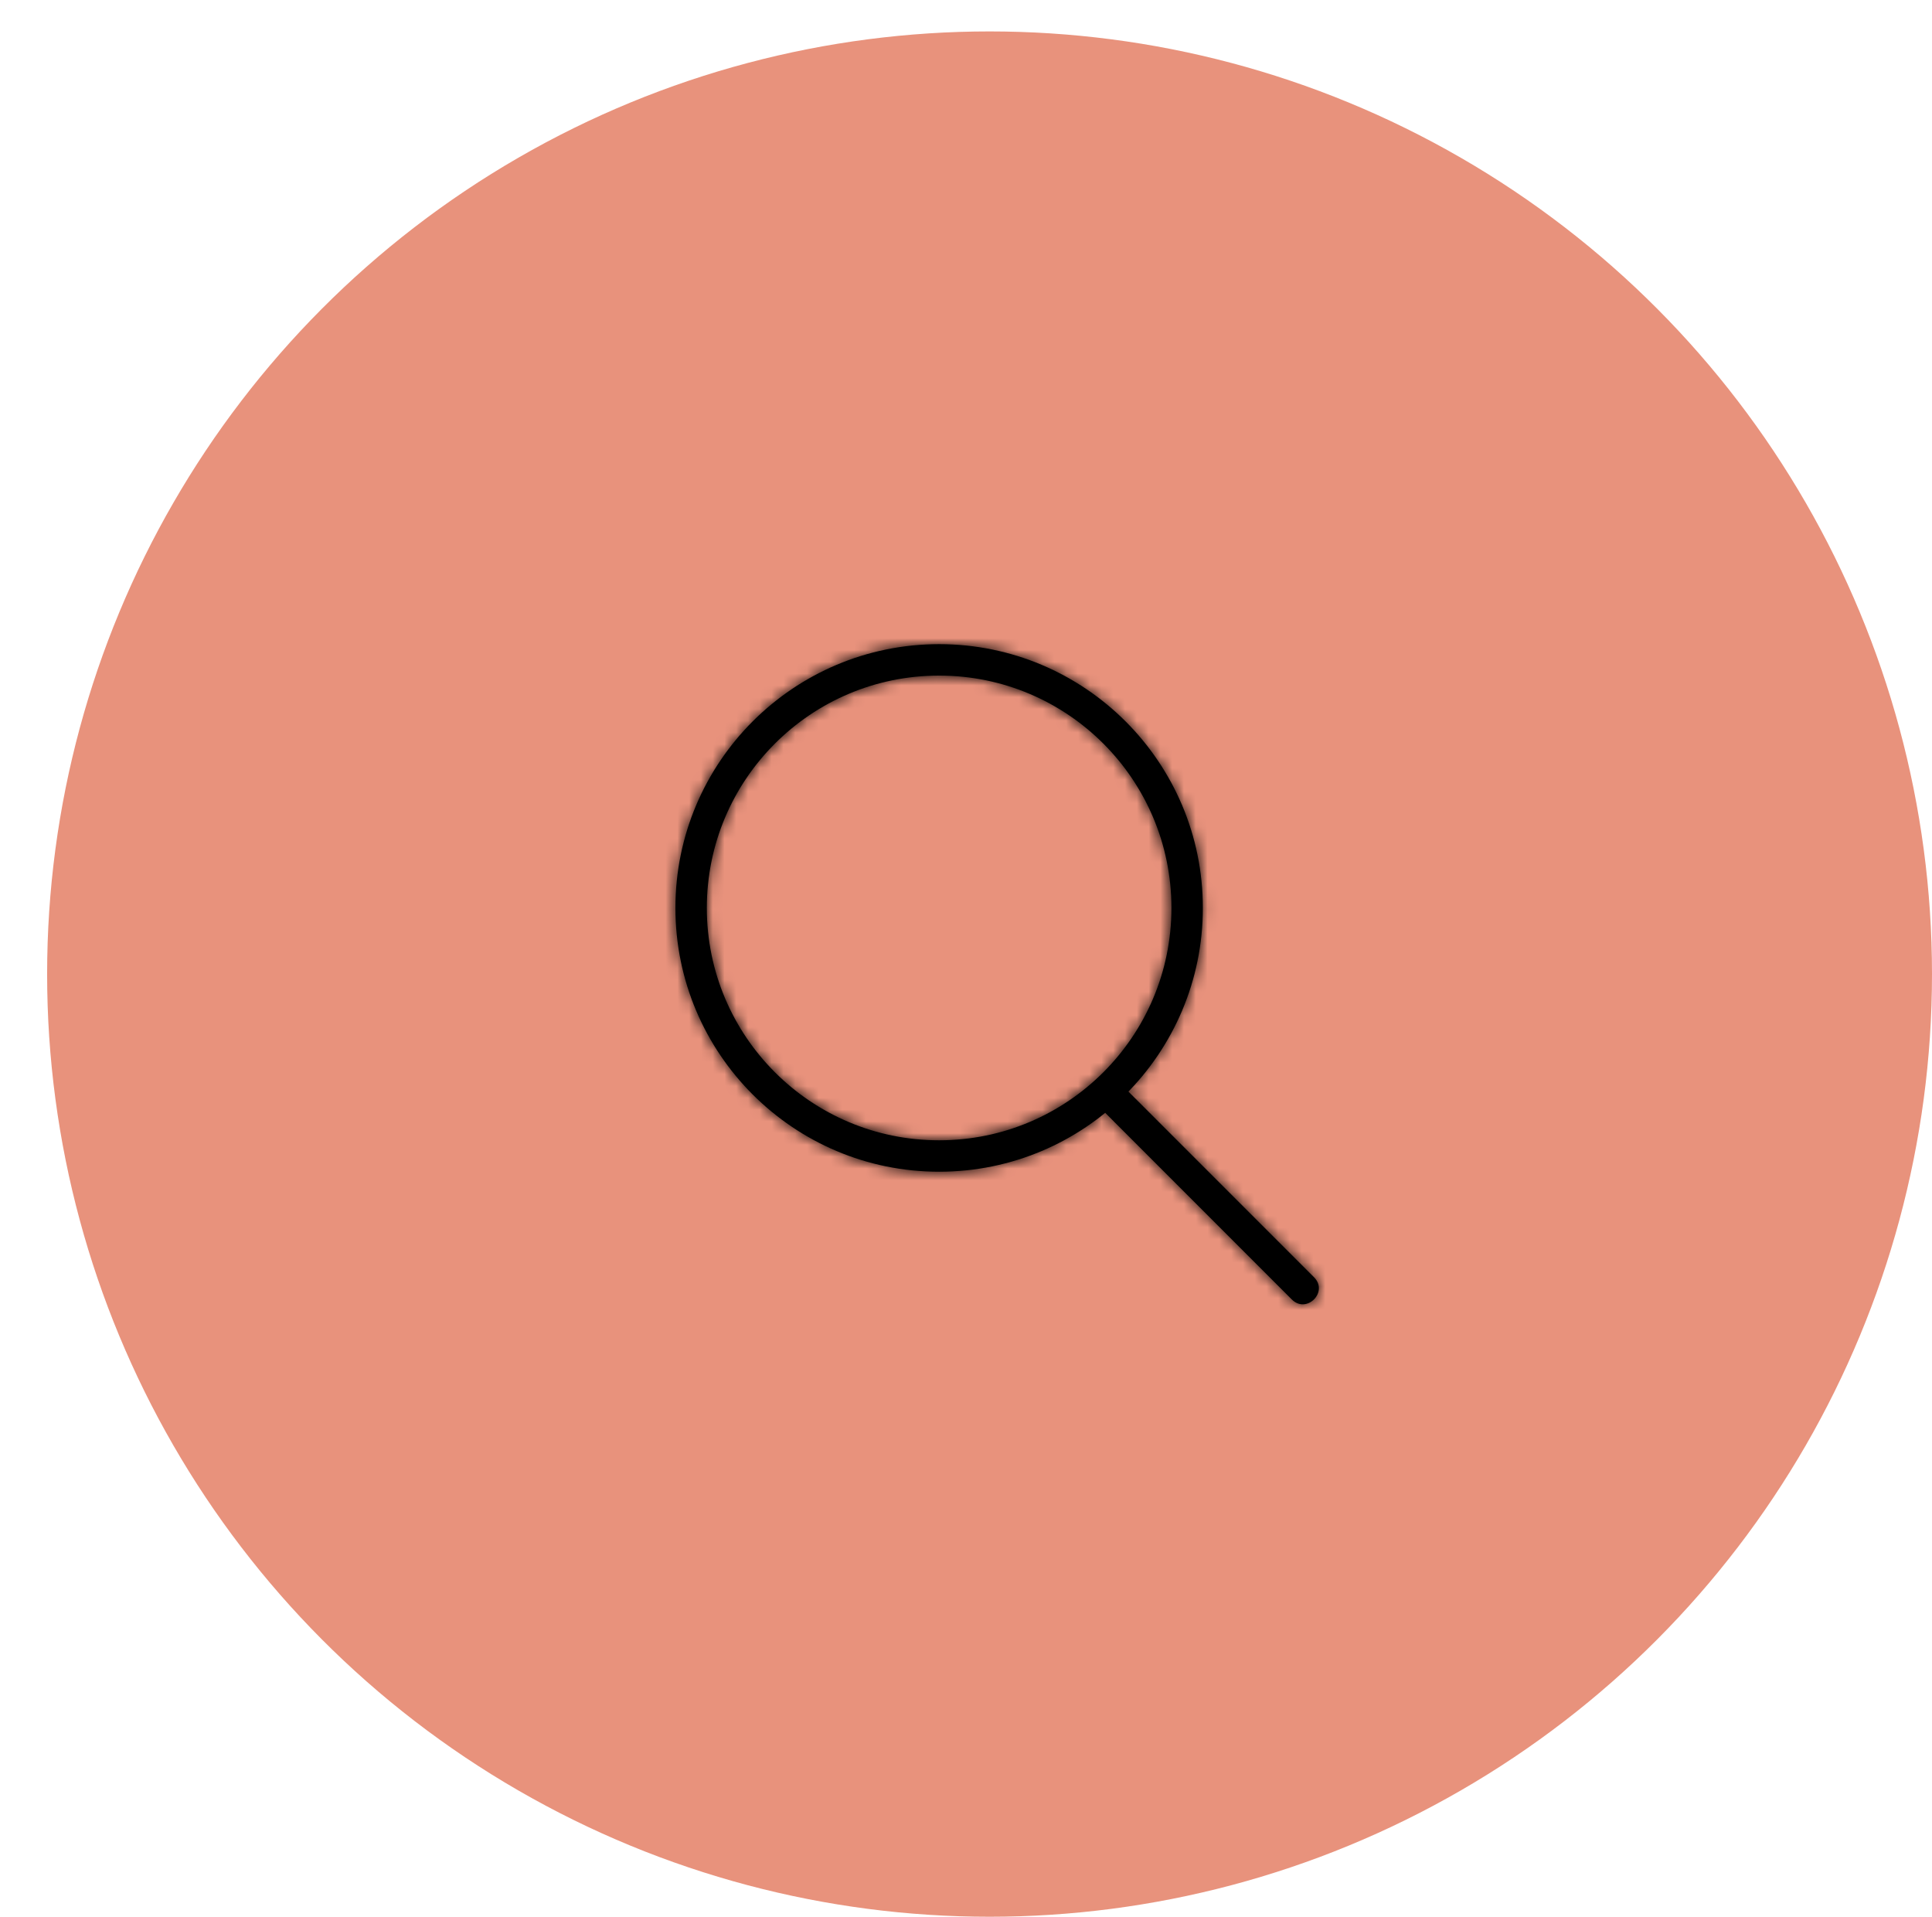 <?xml version="1.0" encoding="UTF-8" standalone="no"?>
<svg
   xmlns:dc="http://purl.org/dc/elements/1.1/"
   xmlns:cc="http://creativecommons.org/ns#"
   xmlns:rdf="http://www.w3.org/1999/02/22-rdf-syntax-ns#"
   xmlns:svg="http://www.w3.org/2000/svg"
   xmlns="http://www.w3.org/2000/svg"
   xmlns:xlink="http://www.w3.org/1999/xlink"
   xmlns:sodipodi="http://sodipodi.sourceforge.net/DTD/sodipodi-0.dtd"
   xmlns:inkscape="http://www.inkscape.org/namespaces/inkscape"
   width="164"
   height="162.667"
   viewBox="0 0 164 162.667"
   version="1.1"
   id="svg54"
   sodipodi:docname="ico_odpowiedzialnosc2x.svg"
   inkscape:version="0.92.4 (f8dce91, 2019-08-02)">
  <sodipodi:namedview
     pagecolor="#ffffff"
     bordercolor="#666666"
     borderopacity="1"
     objecttolerance="10"
     gridtolerance="10"
     guidetolerance="10"
     inkscape:pageopacity="0"
     inkscape:pageshadow="2"
     inkscape:window-width="1853"
     inkscape:window-height="1145"
     id="namedview56"
     showgrid="false"
     inkscape:zoom="0.64603847"
     inkscape:cx="-311.42782"
     inkscape:cy="239.75135"
     inkscape:window-x="67"
     inkscape:window-y="27"
     inkscape:window-maximized="1"
     inkscape:current-layer="svg54" />
  <defs
     id="defs4">
    <path
       id="ico_odpowiedzialnosc@2x-a"
       d="M 72,24.362 C 71.998,23.259 71.677,22.14 70.966,21.217 L 65.261,13.85 C 64.305,12.626 62.852,12.002 61.398,12 c -0.865,0 -1.745,0.224 -2.523,0.713 l -5.563,3.493 c -0.585,0.377 -1.588,0.635 -2.557,0.628 -0.753,0.003 -1.48,-0.149 -1.96,-0.388 l -5.447,-2.663 c -0.879,-0.427 -1.858,-0.602 -2.843,-0.604 -1.415,0.007 -2.847,0.358 -3.998,1.163 l -0.636,0.45 c -0.508,-0.256 -1.284,-0.646 -2.164,-1.087 -1.055,-0.522 -2.295,-0.732 -3.547,-0.737 -1.131,0.003 -2.263,0.179 -3.256,0.603 l -3.71,1.598 c -0.604,0.264 -1.564,0.437 -2.518,0.433 -0.954,0.004 -1.913,-0.168 -2.517,-0.433 l -3.714,-1.599 c -0.677,-0.291 -1.401,-0.416 -2.119,-0.417 -0.826,8.26e-4 -1.648,0.165 -2.411,0.477 -0.763,0.314 -1.47,0.777 -2.034,1.413 l -6.761,7.642 C 0.371,23.53 -0.002,24.594 0,25.641 c -0.002,1.248 0.528,2.501 1.549,3.379 l 6.307,5.431 -2.992,3.15 c -0.825,0.869 -1.235,1.995 -1.235,3.109 -0.002,1.185 0.465,2.381 1.388,3.262 l 0.607,0.582 c 0.572,0.547 1.259,0.896 1.978,1.082 -0.361,0.67 -0.558,1.404 -0.556,2.139 -0.002,1.186 0.465,2.381 1.387,3.263 l -0.002,-8.26e-4 0.609,0.585 c 0.866,0.829 1.99,1.242 3.097,1.241 0.595,8.26e-4 1.19,-0.12 1.75,-0.356 0.196,0.804 0.602,1.569 1.24,2.18 l 0.609,0.585 c 0.866,0.829 1.988,1.242 3.097,1.241 0.866,8.26e-4 1.737,-0.257 2.486,-0.757 0.219,0.712 0.595,1.386 1.167,1.935 l 0.609,0.585 c 0.865,0.829 1.988,1.242 3.095,1.241 1.179,8.25e-4 2.369,-0.467 3.249,-1.393 l 2.644,-2.787 3.592,3.356 c 0.86,0.805 1.964,1.206 3.053,1.203 1.197,0.003 2.405,-0.481 3.286,-1.433 l 0.574,-0.62 c 0.495,-0.537 0.818,-1.172 1.005,-1.835 l 1.392,1.296 c 0.862,0.802 1.964,1.201 3.052,1.2 1.199,8.26e-4 2.409,-0.483 3.291,-1.436 l 0.57,-0.619 c 0.659,-0.71 1.029,-1.59 1.144,-2.488 0.367,0.095 0.74,0.159 1.115,0.159 1.199,0 2.406,-0.483 3.289,-1.435 l 0.572,-0.619 c 0.799,-0.865 1.197,-1.973 1.195,-3.067 0,-0.339 -0.048,-0.677 -0.123,-1.011 0.994,-0.133 1.958,-0.58 2.691,-1.375 l 0.574,-0.62 c 0.799,-0.865 1.195,-1.973 1.195,-3.068 0.002,-1.204 -0.479,-2.419 -1.428,-3.304 L 61.048,38.621 70.729,27.819 C 71.597,26.846 71.998,25.595 72,24.362 Z M 6.706,42.193 C 6.286,41.792 6.078,41.258 6.076,40.709 6.078,40.195 6.26,39.693 6.636,39.297 L 12.764,32.844 c 0.399,-0.42 0.932,-0.631 1.478,-0.632 0.511,8.26e-4 1.011,0.187 1.406,0.562 l 0.605,0.583 c 0,0 0.627,0.936 0.628,1.485 -0.002,0.411 -0.124,0.812 -0.362,1.158 -0.02,0.021 -6.614,6.956 -6.614,6.956 -0.35,0.25 -0.764,0.379 -1.185,0.381 -0.513,-0.002 -1.014,-0.187 -1.406,-0.561 z m 5.432,8.211 c -0.513,-8.25e-4 -1.013,-0.187 -1.406,-0.561 l -0.609,-0.584 -0.002,-8.26e-4 C 9.704,48.858 9.495,48.323 9.495,47.774 c 0,-0.514 0.184,-1.016 0.558,-1.412 0,0 8.168,-8.582 8.237,-8.664 0.39,-0.379 0.893,-0.575 1.413,-0.576 0.513,8.26e-4 1.013,0.186 1.406,0.561 l 0.609,0.585 v 0 c 0.419,0.4 0.627,0.935 0.628,1.484 -0.002,0.514 -0.186,1.017 -0.56,1.413 l -8.172,8.609 c -0.398,0.419 -0.93,0.628 -1.477,0.63 z m 6.696,3.65 c -0.513,-8.26e-4 -1.013,-0.187 -1.406,-0.562 l -0.61,-0.584 c -0.419,-0.4 -0.628,-0.936 -0.628,-1.484 0,-0.459 0.155,-0.904 0.451,-1.275 l 5.689,-5.992 c 0.384,-0.349 0.865,-0.533 1.363,-0.533 0.513,8.26e-4 1.013,0.186 1.406,0.561 l 0.61,0.585 v 0 c 0.417,0.4 0.627,0.935 0.628,1.483 -0.002,0.515 -0.187,1.018 -0.56,1.413 l -5.467,5.758 c -0.398,0.419 -0.929,0.629 -1.476,0.631 z m 8.833,2.372 c -0.398,0.419 -0.93,0.629 -1.477,0.631 -0.513,-8.26e-4 -1.013,-0.187 -1.406,-0.562 l -0.609,-0.584 c -0.417,-0.4 -0.627,-0.936 -0.628,-1.484 0.002,-0.515 0.186,-1.018 0.56,-1.412 l 3.45,-3.636 c 0.399,-0.419 0.932,-0.63 1.478,-0.631 0.511,8.26e-4 1.013,0.186 1.406,0.562 l 0.61,0.584 v 0 c 0.417,0.4 0.625,0.935 0.627,1.483 -0.002,0.515 -0.186,1.018 -0.56,1.413 z m 32.895,-12.106 -0.572,0.619 c -0.399,0.431 -0.941,0.649 -1.496,0.65 -0.503,-8.26e-4 -0.996,-0.179 -1.387,-0.544 l -9.638,-8.995 -1.667,1.801 10.316,9.645 c 0.43,0.401 0.646,0.946 0.649,1.503 -0.003,0.507 -0.181,1.001 -0.543,1.394 l -0.57,0.619 c -0.399,0.431 -0.941,0.648 -1.496,0.65 -0.503,-0.002 -0.997,-0.181 -1.385,-0.543 l -9.64,-8.995 -1.665,1.801 8.555,7.985 c 0.412,0.399 0.623,0.93 0.623,1.475 0,0.505 -0.178,1 -0.54,1.392 l -0.572,0.619 c -0.398,0.431 -0.941,0.649 -1.497,0.651 -0.505,-0.002 -0.997,-0.181 -1.387,-0.543 L 38.113,47.546 h -0.002 l -0.002,-0.002 -1.662,1.804 0.002,0.002 v 0 l 0.032,0.031 4.276,3.983 c 0.379,0.393 0.575,0.897 0.577,1.418 -0.002,0.503 -0.178,0.995 -0.54,1.387 l -0.572,0.62 c -0.399,0.431 -0.939,0.647 -1.492,0.649 -0.503,-0.002 -0.996,-0.18 -1.385,-0.544 L 33.623,53.415 c 0.324,-0.642 0.505,-1.338 0.505,-2.036 0.002,-1.185 -0.465,-2.38 -1.387,-3.262 L 32.13,47.531 c -0.865,-0.828 -1.986,-1.242 -3.093,-1.24 -0.086,0 -0.173,0.02 -0.257,0.025 0,-0.021 0.005,-0.042 0.005,-0.063 0.002,-1.185 -1.387,-3.264 -1.387,-3.264 l -0.609,-0.583 c -0.647,-0.619 -1.437,-1.006 -2.258,-1.161 0.169,-0.484 0.265,-0.988 0.265,-1.492 0,-1.185 -0.465,-2.381 -1.387,-3.262 l -0.609,-0.585 c -0.866,-0.829 -1.988,-1.243 -3.095,-1.242 -0.129,0 -0.257,0.026 -0.385,0.038 -0.035,-1.138 -0.489,-2.275 -1.373,-3.122 v -8.26e-4 l -0.607,-0.582 c -0.866,-0.83 -1.988,-1.244 -3.095,-1.243 -1.181,-8.26e-4 -2.369,0.467 -3.249,1.393 L 9.55,32.671 3.142,27.155 C 2.682,26.757 2.452,26.207 2.45,25.643 2.452,25.169 2.612,24.706 2.952,24.321 l 6.761,-7.642 c 0.268,-0.304 0.665,-0.579 1.13,-0.77 0.465,-0.191 0.992,-0.296 1.486,-0.295 0.43,0 0.833,0.078 1.155,0.219 l 3.712,1.599 c 1.046,0.445 2.261,0.628 3.482,0.632 1.222,-0.004 2.436,-0.187 3.482,-0.632 L 27.87,15.835 c 0.572,-0.252 1.435,-0.408 2.293,-0.405 0.949,-0.006 1.9,0.193 2.451,0.477 0.35,0.176 0.682,0.343 0.991,0.499 l -3.784,2.684 c -1.216,0.863 -1.871,2.235 -1.869,3.62 -0.002,0.917 0.286,1.85 0.872,2.641 l -0.002,-0.002 0.5,0.678 c 0.949,1.273 2.429,1.928 3.908,1.931 0.835,0 1.686,-0.213 2.445,-0.672 L 37.938,25.915 c 0.461,-0.285 1.158,-0.465 1.879,-0.462 0.847,-0.005 1.7,0.248 2.213,0.628 l 6.26,4.53 c 1.393,1.007 3.663,2.876 4.92,4.052 l 7.246,6.762 c 0.43,0.402 0.646,0.945 0.647,1.502 -8.18e-4,0.505 -0.18,1 -0.543,1.393 z m 8.35,-18.145 -9.653,10.773 -4.383,-4.089 c -1.373,-1.279 -3.637,-3.144 -5.155,-4.245 l -6.259,-4.53 c -1.061,-0.759 -2.36,-1.087 -3.645,-1.092 -1.093,0.003 -2.194,0.244 -3.145,0.815 l -2.261,1.372 c -0.347,0.211 -0.756,0.318 -1.181,0.319 -0.759,0.003 -1.519,-0.355 -1.943,-0.937 l -0.498,-0.677 -0.002,-0.002 c -0.265,-0.361 -0.389,-0.765 -0.39,-1.175 0.003,-0.619 0.286,-1.22 0.835,-1.611 l 6.691,-4.745 c 0.578,-0.423 1.608,-0.719 2.585,-0.712 0.679,-0.003 1.328,0.135 1.772,0.356 l 5.447,2.663 c 0.929,0.45 1.977,0.634 3.031,0.637 1.355,-0.007 2.724,-0.304 3.853,-1.003 l 5.564,-3.494 c 0.355,-0.224 0.781,-0.339 1.226,-0.339 0.751,-0.002 1.504,0.342 1.93,0.903 l 5.705,7.367 c 0.329,0.422 0.52,1.017 0.52,1.634 8.16e-4,0.69 -0.241,1.369 -0.643,1.812 z"
       inkscape:connector-curvature="0" />
    <path
       id="ico_odpowiedzialnosc@2x-c"
       d="m 27.719,46.105 c 10.891,0 19.719,-8.829 19.719,-19.719 0,-10.891 -8.829,-19.719 -19.719,-19.719 C 16.829,6.667 8,15.495 8,26.386 8,37.277 16.829,46.105 27.719,46.105 Z m 0,2.667 C 15.356,48.772 5.333,38.749 5.333,26.386 5.333,14.023 15.356,4 27.719,4 c 12.363,0 22.386,10.023 22.386,22.386 0,12.363 -10.023,22.386 -22.386,22.386 z M 43.669,41.853 59.539,57.724 c 1.257,1.257 -0.629,3.143 -1.886,1.886 L 41.783,43.739 c -1.257,-1.257 0.629,-3.143 1.886,-1.886 z"
       inkscape:connector-curvature="0" />
    <mask
       fill="#fff"
       id="ico_odpowiedzialnosc@2x-d-7">
      <use
         height="100%"
         width="100%"
         y="0"
         x="0"
         id="use39-0"
         xlink:href="#ico_odpowiedzialnosc@2x-c" />
    </mask>
  </defs>
  <circle
     style="fill:#ffb81c;fill-rule:evenodd"
     id="circle6"
     r="80"
     cy="82.667"
     cx="-636" />
  <g
     style="fill:none;fill-rule:evenodd"
     id="g12"
     transform="translate(-536,2.667)">
    <circle
       style="fill:#ffb81c"
       id="circle8"
       r="80"
       cy="80"
       cx="80" />
    <path
       style="fill:#000000;fill-rule:nonzero"
       inkscape:connector-curvature="0"
       id="path10"
       d="m 86.641,73.361 c 3.924,0.004 7.119,3.013 7.252,6.772 l 0.004,0.236 v 19.022 h -5.183 v 15.718 l 1.899,2.748 c 0.114,0.165 0.174,0.358 0.174,0.556 0,0.516 -0.404,0.941 -0.924,0.995 l -0.113,0.006 h -16.585 c -0.203,0 -0.401,-0.058 -0.57,-0.166 -0.443,-0.283 -0.588,-0.839 -0.353,-1.286 l 0.061,-0.101 1.899,-2.751 V 99.391 H 69.019 V 80.369 c 0.004,-3.79 3.119,-6.875 7.012,-7.004 l 0.244,-0.004 z m 0,22.025 h -10.366 v 20.023 c -3.11e-4,0.158 -0.039,0.313 -0.113,0.454 l -0.062,0.102 -0.999,1.447 h 5.32 V 97.389 H 82.495 v 20.023 h 5.32 l -0.999,-1.447 c -0.091,-0.132 -0.147,-0.282 -0.167,-0.438 l -0.007,-0.118 z m 5.183,0 h -3.11 v 2.002 h 3.11 z m -17.622,0 h -3.11 v 2.002 h 3.11 z M 80.939,38 112.877,69.939 h -12.443 v 22.607 c 0,0.552 -0.448,1 -1,1 -0.552,0 -1,-0.448 -1,-1 V 67.939 h 9.615 L 80.939,40.828 53.828,67.939 h 11.017 v 24.607 c 0,0.552 -0.448,1 -1,1 -0.552,0 -1,-0.448 -1,-1 V 69.939 H 49 Z m -0.517,37.363 h -4.146 c -2.788,0.003 -5.06,2.129 -5.178,4.794 l -0.005,0.211 V 93.384 h 3.11 V 80.369 h 2.073 V 93.384 h 10.366 V 80.369 h 2.073 V 93.384 h 3.11 V 80.369 c -0.003,-2.692 -2.205,-4.887 -4.964,-5.001 l -0.219,-0.005 H 82.495 v 16.019 h -2.073 z m 1.037,-16.019 c 2.789,0 5.064,2.128 5.178,4.794 l 0.004,0.212 v 2.002 c -0.003,2.763 -2.322,5.003 -5.183,5.006 -2.788,-0.003 -5.06,-2.129 -5.178,-4.794 l -0.005,-0.211 v -2.002 c 0,-2.765 2.321,-5.006 5.183,-5.006 z m 0,2.002 c -1.656,0 -3.01,1.25 -3.104,2.827 l -0.005,0.176 v 2.002 c 0,1.659 1.392,3.003 3.11,3.003 1.656,0 3.01,-1.25 3.104,-2.827 l 0.005,-0.176 v -2.002 c 0,-1.659 -1.392,-3.003 -3.11,-3.003 z" />
  </g>
  <g
     style="fill:none;fill-rule:evenodd"
     id="g18"
     transform="translate(-356,2.667)">
    <circle
       style="fill:#009cde"
       id="circle14"
       r="80"
       cy="80"
       cx="80" />
    <path
       style="fill:#000000"
       inkscape:connector-curvature="0"
       id="path16"
       d="m 86.821,41.385 c 0.542,0 1.054,0.412 1.104,0.95 v 0 l 1.696,18.253 9.952,3.158 c 0.265,0.084 0.486,0.269 0.614,0.516 0.128,0.246 0.152,0.534 0.069,0.798 v 0 l -1.36,4.275 6.025,-0.184 c 0.286,-0.008 0.549,0.094 0.751,0.285 0.203,0.191 0.321,0.454 0.329,0.732 v 0 l 1,35.374 c 0.007,0.278 -0.095,0.547 -0.286,0.749 -0.191,0.202 -0.455,0.32 -0.732,0.327 v 0 l -35.416,0.997 v 0 h -0.03 c -0.565,0 -1.031,-0.45 -1.047,-1.018 v 0 L 69.21,96.787 50.429,90.826 C 49.877,90.65 49.572,90.062 49.747,89.511 v 0 L 61.444,52.746 c 0.176,-0.551 0.767,-0.855 1.317,-0.681 v 0 l 17.283,5.485 5.796,-15.484 C 85.992,41.657 86.383,41.385 86.821,41.385 Z m 17.113,29.892 -5.712,0.174 -9.664,30.375 c -0.084,0.265 -0.27,0.485 -0.517,0.613 -0.15,0.077 -0.315,0.117 -0.481,0.117 -0.107,0 -0.214,-0.016 -0.317,-0.049 v 0 l -15.916,-5.052 0.228,8.035 33.32,-0.938 z M 63.125,54.377 52.063,89.146 86.878,100.196 97.94,65.425 Z m 16.341,26.114 c 1.182,-0.503 2.489,-0.515 3.679,-0.036 1.19,0.478 2.123,1.39 2.625,2.569 0.502,1.177 0.515,2.481 0.036,3.67 -0.479,1.19 -1.393,2.122 -2.574,2.623 -0.604,0.257 -1.241,0.386 -1.879,0.386 -0.607,0 -1.215,-0.117 -1.795,-0.35 -1.19,-0.477 -2.124,-1.39 -2.628,-2.569 -0.504,-1.179 -0.518,-2.483 -0.038,-3.671 0.479,-1.189 1.394,-2.12 2.575,-2.623 z m 1.882,1.708 c -0.36,0 -0.719,0.073 -1.06,0.218 -0.666,0.283 -1.182,0.809 -1.451,1.479 -0.27,0.669 -0.262,1.403 0.022,2.067 0.284,0.665 0.811,1.179 1.482,1.448 0.672,0.27 1.407,0.264 2.071,-0.02 0.665,-0.283 1.18,-0.808 1.45,-1.478 0.27,-0.671 0.263,-1.406 -0.02,-2.069 -0.283,-0.663 -0.809,-1.177 -1.479,-1.447 C 82.035,82.265 81.692,82.199 81.349,82.199 Z M 82.356,67.992 c 0.384,-0.434 1.045,-0.475 1.479,-0.092 0.434,0.383 0.475,1.044 0.092,1.477 v 0 L 69.399,85.816 c -0.207,0.234 -0.496,0.354 -0.786,0.354 -0.247,0 -0.494,-0.086 -0.693,-0.262 -0.434,-0.382 -0.475,-1.044 -0.092,-1.477 v 0 z m -18.112,0.809 c 0.996,-2.456 3.801,-3.649 6.254,-2.66 1.189,0.478 2.122,1.392 2.625,2.571 0.502,1.179 0.515,2.482 0.036,3.672 -0.479,1.188 -1.392,2.12 -2.57,2.622 -0.605,0.258 -1.244,0.387 -1.882,0.387 -0.606,0 -1.212,-0.116 -1.791,-0.349 -1.189,-0.478 -2.124,-1.39 -2.63,-2.569 -0.507,-1.18 -0.521,-2.485 -0.042,-3.674 z m 4.463,-0.914 c -1.073,0 -2.091,0.643 -2.519,1.698 -0.269,0.667 -0.261,1.401 0.024,2.066 0.286,0.665 0.813,1.181 1.486,1.45 0.669,0.269 1.402,0.261 2.066,-0.022 0.664,-0.283 1.178,-0.808 1.449,-1.479 0.27,-0.67 0.264,-1.405 -0.02,-2.069 C 70.909,68.867 70.385,68.353 69.714,68.083 69.384,67.95 69.042,67.887 68.707,67.887 Z m 17.543,-20.937 -4.205,11.233 5.408,1.716 z" />
  </g>
  <g
     style="fill:none;fill-rule:evenodd"
     id="g24"
     transform="translate(-176,2.667)">
    <circle
       style="fill:#86c8bc"
       id="circle20"
       r="80"
       cy="80"
       cx="80" />
    <path
       style="fill:#000000;fill-rule:nonzero"
       inkscape:connector-curvature="0"
       id="path22"
       d="m 66.87,105.8 c 0.607,0 1.1,0.492 1.1,1.1 0,0.608 -0.492,1.1 -1.1,1.1 v 0 h -2.2 c -0.608,0 -1.1,-0.492 -1.1,-1.1 0,-0.608 0.492,-1.1 1.1,-1.1 v 0 z m 26.4,0 c 0.607,0 1.1,0.492 1.1,1.1 0,0.608 -0.492,1.1 -1.1,1.1 v 0 h -2.2 c -0.608,0 -1.1,-0.492 -1.1,-1.1 0,-0.608 0.492,-1.1 1.1,-1.1 v 0 z m -6.6,0 c 0.607,0 1.1,0.492 1.1,1.1 0,0.608 -0.492,1.1 -1.1,1.1 v 0 h -2.2 c -0.608,0 -1.1,-0.492 -1.1,-1.1 0,-0.608 0.492,-1.1 1.1,-1.1 v 0 z m 13.122,0 c 0.608,0 1.139,0.492 1.139,1.099 0,0.608 -0.453,1.1 -1.062,1.1 v 0 l -6e-4,-1.099 -0.031,1.099 -2.168,10e-4 c -0.608,0 -1.1,-0.492 -1.1,-1.1 0,-0.608 0.492,-1.1 1.1,-1.1 v 0 z m -26.322,0 c 0.607,0 1.1,0.492 1.1,1.1 0,0.608 -0.492,1.1 -1.1,1.1 v 0 h -2.2 c -0.608,0 -1.1,-0.492 -1.1,-1.1 0,-0.608 0.492,-1.1 1.1,-1.1 v 0 z m 6.6,0 c 0.607,0 1.1,0.492 1.1,1.1 0,0.608 -0.492,1.1 -1.1,1.1 v 0 h -2.2 c -0.608,0 -1.1,-0.492 -1.1,-1.1 0,-0.608 0.492,-1.1 1.1,-1.1 v 0 z m 23.48,-3 c 0.133,-0.593 0.722,-0.965 1.315,-0.832 0.593,0.133 0.965,0.722 0.832,1.316 -0.196,0.871 -0.592,1.703 -1.146,2.407 -0.217,0.276 -0.539,0.42 -0.866,0.42 -0.238,0 -0.476,-0.077 -0.679,-0.235 -0.478,-0.375 -0.56,-1.067 -0.185,-1.544 0.357,-0.454 0.603,-0.97 0.729,-1.531 z M 60.742,69.5 c 3.552,0 6.883,1.553 9.381,4.375 5.073,5.732 5.073,15.057 -0.001,20.789 v 0 l -9.38,10.596 -9.38,-10.596 c -5.073,-5.732 -5.073,-15.057 0,-20.789 2.497,-2.821 5.828,-4.375 9.38,-4.375 z m 0,2.2 c -2.912,0 -5.658,1.29 -7.732,3.633 -4.363,4.927 -4.363,12.945 0,17.872 v 0 l 7.733,8.735 7.732,-8.735 C 72.837,88.277 72.837,80.26 68.474,75.333 66.402,72.99 63.654,71.7 60.742,71.7 Z m 40.263,25.325 c 0.271,-0.543 0.928,-0.767 1.475,-0.495 0.8,0.397 1.514,0.978 2.067,1.681 0.375,0.476 0.294,1.168 -0.185,1.544 -0.2,0.158 -0.441,0.235 -0.679,0.235 -0.327,0 -0.649,-0.144 -0.867,-0.419 -0.352,-0.449 -0.807,-0.82 -1.317,-1.071 -0.543,-0.271 -0.766,-0.931 -0.495,-1.475 z M 97.671,95.9 c 0.608,0 1.1,0.492 1.1,1.1 0,0.608 -0.493,1.1 -1.1,1.1 v 0 h -2.2 c -0.608,0 -1.1,-0.492 -1.1,-1.1 0,-0.608 0.492,-1.1 1.1,-1.1 v 0 z m -6.6,0 c 0.608,0 1.1,0.492 1.1,1.1 0,0.608 -0.493,1.1 -1.1,1.1 v 0 h -2.2 c -0.608,0 -1.1,-0.492 -1.1,-1.1 0,-0.608 0.492,-1.1 1.1,-1.1 v 0 z m -8.979,-1.51 c 0.465,-0.392 1.158,-0.331 1.55,0.134 0.367,0.438 0.835,0.793 1.351,1.03 0.552,0.252 0.794,0.904 0.542,1.458 -0.185,0.404 -0.583,0.642 -1.001,0.642 -0.153,0 -0.308,-0.033 -0.457,-0.1 -0.811,-0.37 -1.543,-0.928 -2.12,-1.614 -0.392,-0.465 -0.331,-1.159 0.134,-1.55 z m -0.373,-5.925 c 0.361,-0.489 1.048,-0.593 1.538,-0.234 0.489,0.361 0.594,1.049 0.234,1.538 -0.343,0.466 -0.572,0.989 -0.681,1.554 -0.102,0.526 -0.563,0.892 -1.08,0.894 -0.068,0 -0.139,-0.007 -0.208,-0.02 -0.597,-0.116 -0.988,-0.692 -0.873,-1.288 0.172,-0.89 0.532,-1.712 1.07,-2.444 z M 88.556,86 c 0.608,0 1.1,0.492 1.1,1.1 0,0.608 -0.492,1.1 -1.1,1.1 v 0 l -2.155,0.004 c -0.015,0.001 -0.031,0.001 -0.046,0.001 -0.586,0 -1.075,-0.463 -1.098,-1.055 -0.024,-0.607 0.447,-1.12 1.054,-1.144 C 86.404,86.002 86.498,86 86.592,86 v 0 z m 6.6,0 c 0.608,0 1.1,0.492 1.1,1.1 0,0.608 -0.492,1.1 -1.1,1.1 v 0 h -2.2 c -0.607,0 -1.1,-0.492 -1.1,-1.1 0,-0.608 0.492,-1.1 1.1,-1.1 v 0 z m 12.724,-0.298 c 0.555,-0.235 1.204,0.029 1.439,0.589 0.235,0.56 -0.028,1.204 -0.589,1.44 -0.741,0.311 -1.528,0.47 -2.337,0.47 v 0 h -0.236 c -0.608,0 -1.1,-0.492 -1.1,-1.1 0,-0.608 0.492,-1.1 1.1,-1.1 v 0 h 0.236 c 0.516,0 1.015,-0.1 1.487,-0.298 z M 101.756,86 c 0.608,0 1.1,0.492 1.1,1.1 0,0.608 -0.492,1.1 -1.1,1.1 v 0 h -2.2 c -0.608,0 -1.1,-0.492 -1.1,-1.1 0,-0.608 0.492,-1.1 1.1,-1.1 v 0 z m 9.352,-5.717 c 0.597,-0.099 1.164,0.311 1.261,0.912 0.052,0.322 0.076,0.647 0.074,0.964 0,0.571 -0.083,1.144 -0.244,1.697 -0.141,0.481 -0.58,0.791 -1.056,0.791 -0.102,0 -0.206,-0.014 -0.309,-0.044 -0.584,-0.171 -0.917,-0.782 -0.747,-1.365 0.103,-0.352 0.156,-0.717 0.156,-1.087 0.002,-0.212 -0.015,-0.411 -0.046,-0.607 -0.097,-0.6 0.311,-1.165 0.912,-1.261 z m -4.356,-4.168 0.12,0.002 c 0.905,0.071 1.763,0.339 2.549,0.794 0.526,0.306 0.705,0.979 0.4,1.504 -0.203,0.351 -0.573,0.548 -0.953,0.548 -0.187,0 -0.377,-0.047 -0.551,-0.148 -0.498,-0.289 -1.043,-0.459 -1.617,-0.504 -0.606,-0.047 -1.058,-0.576 -1.011,-1.183 0.047,-0.607 0.579,-1.055 1.183,-1.011 z M 79.397,76.483 c 0.218,-0.568 0.857,-0.85 1.42,-0.636 0.438,0.167 0.901,0.252 1.377,0.253 v 0 h 0.391 c 0.608,0 1.1,0.492 1.1,1.1 0,0.608 -0.492,1.1 -1.1,1.1 v 0 H 82.192 C 81.447,78.299 80.722,78.165 80.033,77.903 79.466,77.686 79.182,77.05 79.397,76.483 Z M 102.386,76.1 c 0.608,0 1.1,0.492 1.1,1.1 0,0.608 -0.493,1.1 -1.1,1.1 v 0 h -2.2 c -0.608,0 -1.1,-0.492 -1.1,-1.1 0,-0.608 0.492,-1.1 1.1,-1.1 v 0 z m -13.2,0 c 0.608,0 1.1,0.492 1.1,1.1 0,0.608 -0.492,1.1 -1.1,1.1 v 0 h -2.2 c -0.608,0 -1.1,-0.492 -1.1,-1.1 0,-0.608 0.492,-1.1 1.1,-1.1 v 0 z m 6.6,0 c 0.608,0 1.1,0.492 1.1,1.1 0,0.608 -0.493,1.1 -1.1,1.1 v 0 h -2.2 c -0.608,0 -1.1,-0.492 -1.1,-1.1 0,-0.608 0.492,-1.1 1.1,-1.1 v 0 z M 77.296,70.524 77.419,70.532 c 0.603,0.075 1.03,0.626 0.954,1.229 -0.02,0.162 -0.03,0.328 -0.031,0.494 0,0.407 0.065,0.811 0.191,1.197 0.189,0.578 -0.125,1.199 -0.702,1.389 -0.113,0.038 -0.23,0.055 -0.344,0.055 -0.462,0 -0.892,-0.294 -1.045,-0.757 -0.199,-0.607 -0.3,-1.243 -0.3,-1.89 0.001,-0.262 0.018,-0.515 0.048,-0.763 0.075,-0.601 0.607,-1.023 1.229,-0.954 z M 81.522,66.236 c 0.608,-0.062 1.148,0.37 1.214,0.974 0.066,0.604 -0.37,1.147 -0.974,1.214 -0.573,0.064 -1.112,0.25 -1.599,0.553 -0.181,0.112 -0.382,0.166 -0.581,0.166 -0.367,0 -0.726,-0.184 -0.935,-0.518 -0.321,-0.516 -0.165,-1.195 0.351,-1.516 0.77,-0.481 1.619,-0.773 2.523,-0.873 z M 100.621,42 c 2.694,0 5.22,1.174 7.112,3.305 3.826,4.312 3.826,11.326 0,15.638 v 0 l -7.11,8.015 -7.112,-8.015 c -3.826,-4.312 -3.826,-11.326 0,-15.638 C 95.402,43.174 97.928,42 100.621,42 Z M 88.242,66.2 c 0.608,0 1.1,0.492 1.1,1.1 0,0.608 -0.492,1.1 -1.1,1.1 v 0 h -2.2 c -0.608,0 -1.1,-0.492 -1.1,-1.1 0,-0.608 0.492,-1.1 1.1,-1.1 v 0 z m 6.6,0 c 0.608,0 1.1,0.492 1.1,1.1 0,0.608 -0.492,1.1 -1.1,1.1 v 0 h -2.2 c -0.608,0 -1.1,-0.492 -1.1,-1.1 0,-0.608 0.492,-1.1 1.1,-1.1 v 0 z m 5.778,-22 c -2.056,0 -3.996,0.911 -5.465,2.566 -3.111,3.506 -3.111,9.21 0,12.716 v 0 l 5.466,6.161 5.465,-6.161 c 3.111,-3.506 3.111,-9.21 0,-12.716 C 104.618,45.111 102.678,44.2 100.621,44.2 Z" />
  </g>
  <g
     style="fill:none;fill-rule:evenodd"
     id="g35"
     transform="translate(-672,49.667)">
    <mask
       fill="#fff"
       id="ico_odpowiedzialnosc@2x-b">
      <use
         height="100%"
         width="100%"
         y="0"
         x="0"
         id="use26"
         xlink:href="#ico_odpowiedzialnosc@2x-a" />
    </mask>
    <use
       height="100%"
       width="100%"
       y="0"
       x="0"
       style="fill:#000000;fill-rule:nonzero"
       id="use29"
       xlink:href="#ico_odpowiedzialnosc@2x-a" />
    <g
       style="fill:#000000;fill-rule:nonzero"
       id="g33"
       mask="url(#ico_odpowiedzialnosc@2x-b)">
      <rect
         y="0"
         x="0"
         id="rect31"
         transform="translate(-58.5,-57)"
         height="150"
         width="150" />
    </g>
  </g>
  <g
     id="g1686"
     transform="translate(-716,2.667)">
    <g
       transform="translate(720)"
       id="g50"
       style="fill:none;fill-rule:evenodd">
      <circle
         cx="80"
         cy="80"
         r="80"
         id="circle37"
         style="fill:#e8927c" />
      <g
         transform="translate(48,48)"
         id="g48">
        <mask
           id="ico_odpowiedzialnosc@2x-d"
           fill="#fff">
          <use
             xlink:href="#ico_odpowiedzialnosc@2x-c"
             id="use39"
             x="0"
             y="0"
             width="100%"
             height="100%" />
        </mask>
        <use
           xlink:href="#ico_odpowiedzialnosc@2x-c"
           id="use42"
           style="fill:#000000;fill-rule:nonzero"
           x="0"
           y="0"
           width="100%"
           height="100%" />
        <g
           mask="url(#ico_odpowiedzialnosc@2x-d)"
           id="g46"
           style="fill:#000000;fill-rule:nonzero">
          <rect
             width="133.333"
             height="133.333"
             transform="translate(-52,-50.667)"
             id="rect44"
             x="0"
             y="0" />
        </g>
      </g>
    </g>
  </g>
  <g
     style="fill:none;fill-rule:evenodd"
     id="g50-9"
     transform="translate(-467.394,337.855)">
    <circle
       style="fill:#e8927c"
       id="circle37-3"
       r="80"
       cy="80"
       cx="80" />
    <g
       id="g48-6"
       transform="translate(48,48)">
      <mask
         fill="#fff"
         id="mask1591">
        <use
           height="100%"
           width="100%"
           y="0"
           x="0"
           id="use1589"
           xlink:href="#ico_odpowiedzialnosc@2x-c" />
      </mask>
      <use
         height="100%"
         width="100%"
         y="0"
         x="0"
         style="fill:#000000;fill-rule:nonzero"
         id="use42-0"
         xlink:href="#ico_odpowiedzialnosc@2x-c" />
      <g
         style="fill:#000000;fill-rule:nonzero"
         id="g46-6"
         mask="url(#ico_odpowiedzialnosc@2x-d-7)">
        <rect
           y="0"
           x="0"
           id="rect44-2"
           transform="translate(-52,-50.667)"
           height="133.333"
           width="133.333" />
      </g>
    </g>
  </g>
</svg>
